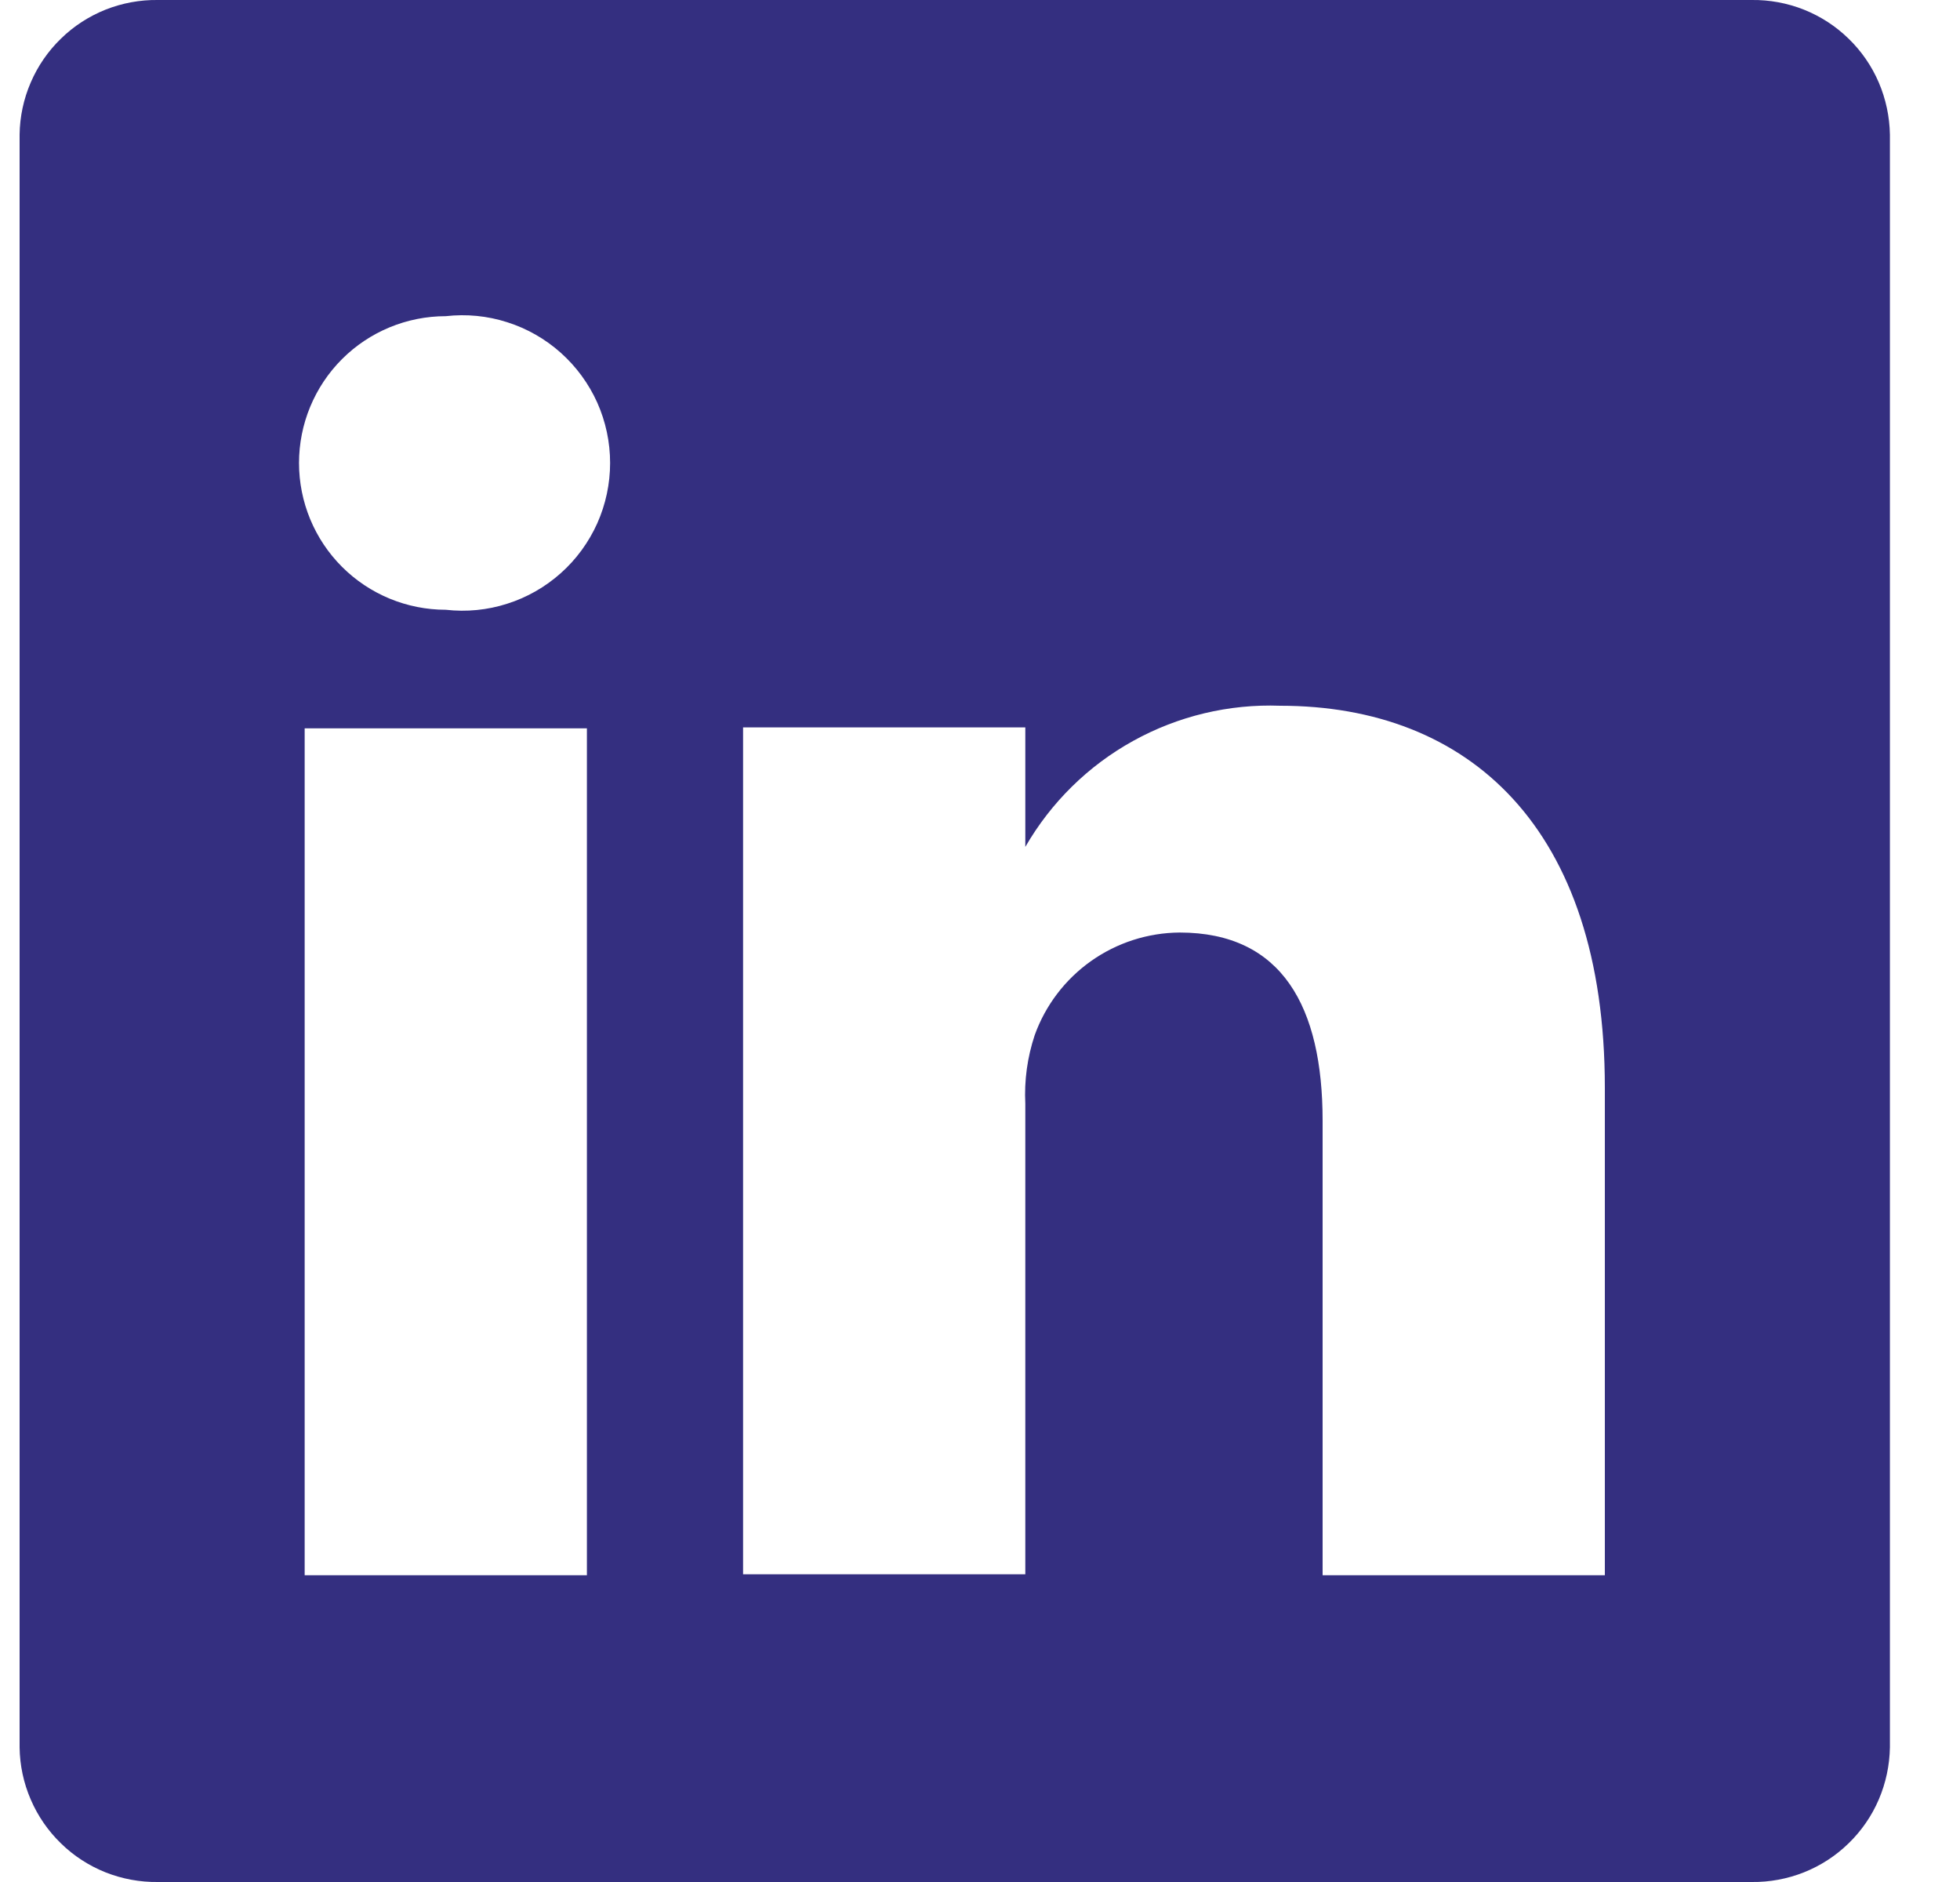 <svg width="25" height="24" viewBox="0 0 25 24" fill="none" xmlns="http://www.w3.org/2000/svg">
<path d="M22.342 0H2.014C1.785 -0.003 1.559 0.039 1.346 0.123C1.134 0.208 0.94 0.333 0.777 0.493C0.613 0.652 0.482 0.842 0.392 1.052C0.301 1.262 0.253 1.488 0.25 1.716V22.284C0.253 22.512 0.301 22.738 0.392 22.948C0.482 23.158 0.613 23.348 0.777 23.507C0.94 23.667 1.134 23.792 1.346 23.877C1.559 23.961 1.785 24.003 2.014 24H22.342C22.57 24.003 22.797 23.961 23.009 23.877C23.222 23.792 23.415 23.667 23.579 23.507C23.743 23.348 23.874 23.158 23.964 22.948C24.054 22.738 24.102 22.512 24.106 22.284V1.716C24.102 1.488 24.054 1.262 23.964 1.052C23.874 0.842 23.743 0.652 23.579 0.493C23.415 0.333 23.222 0.208 23.009 0.123C22.797 0.039 22.57 -0.003 22.342 0ZM7.486 20.088H3.886V9.288H7.486V20.088ZM5.686 7.776C5.189 7.776 4.713 7.579 4.362 7.228C4.011 6.877 3.814 6.401 3.814 5.904C3.814 5.408 4.011 4.931 4.362 4.58C4.713 4.229 5.189 4.032 5.686 4.032C5.95 4.002 6.217 4.028 6.469 4.109C6.722 4.189 6.955 4.322 7.153 4.499C7.351 4.676 7.509 4.892 7.618 5.134C7.726 5.376 7.782 5.639 7.782 5.904C7.782 6.169 7.726 6.432 7.618 6.674C7.509 6.916 7.351 7.133 7.153 7.309C6.955 7.486 6.722 7.619 6.469 7.699C6.217 7.78 5.95 7.806 5.686 7.776ZM20.47 20.088H16.87V14.292C16.87 12.84 16.354 11.892 15.046 11.892C14.641 11.895 14.247 12.022 13.916 12.256C13.586 12.49 13.335 12.819 13.198 13.2C13.104 13.482 13.063 13.779 13.078 14.076V20.076H9.478C9.478 20.076 9.478 10.26 9.478 9.276H13.078V10.8C13.405 10.233 13.88 9.765 14.454 9.448C15.027 9.131 15.675 8.976 16.33 9C18.73 9 20.47 10.548 20.47 13.872V20.088Z" fill="#342F80"/>
</svg>
